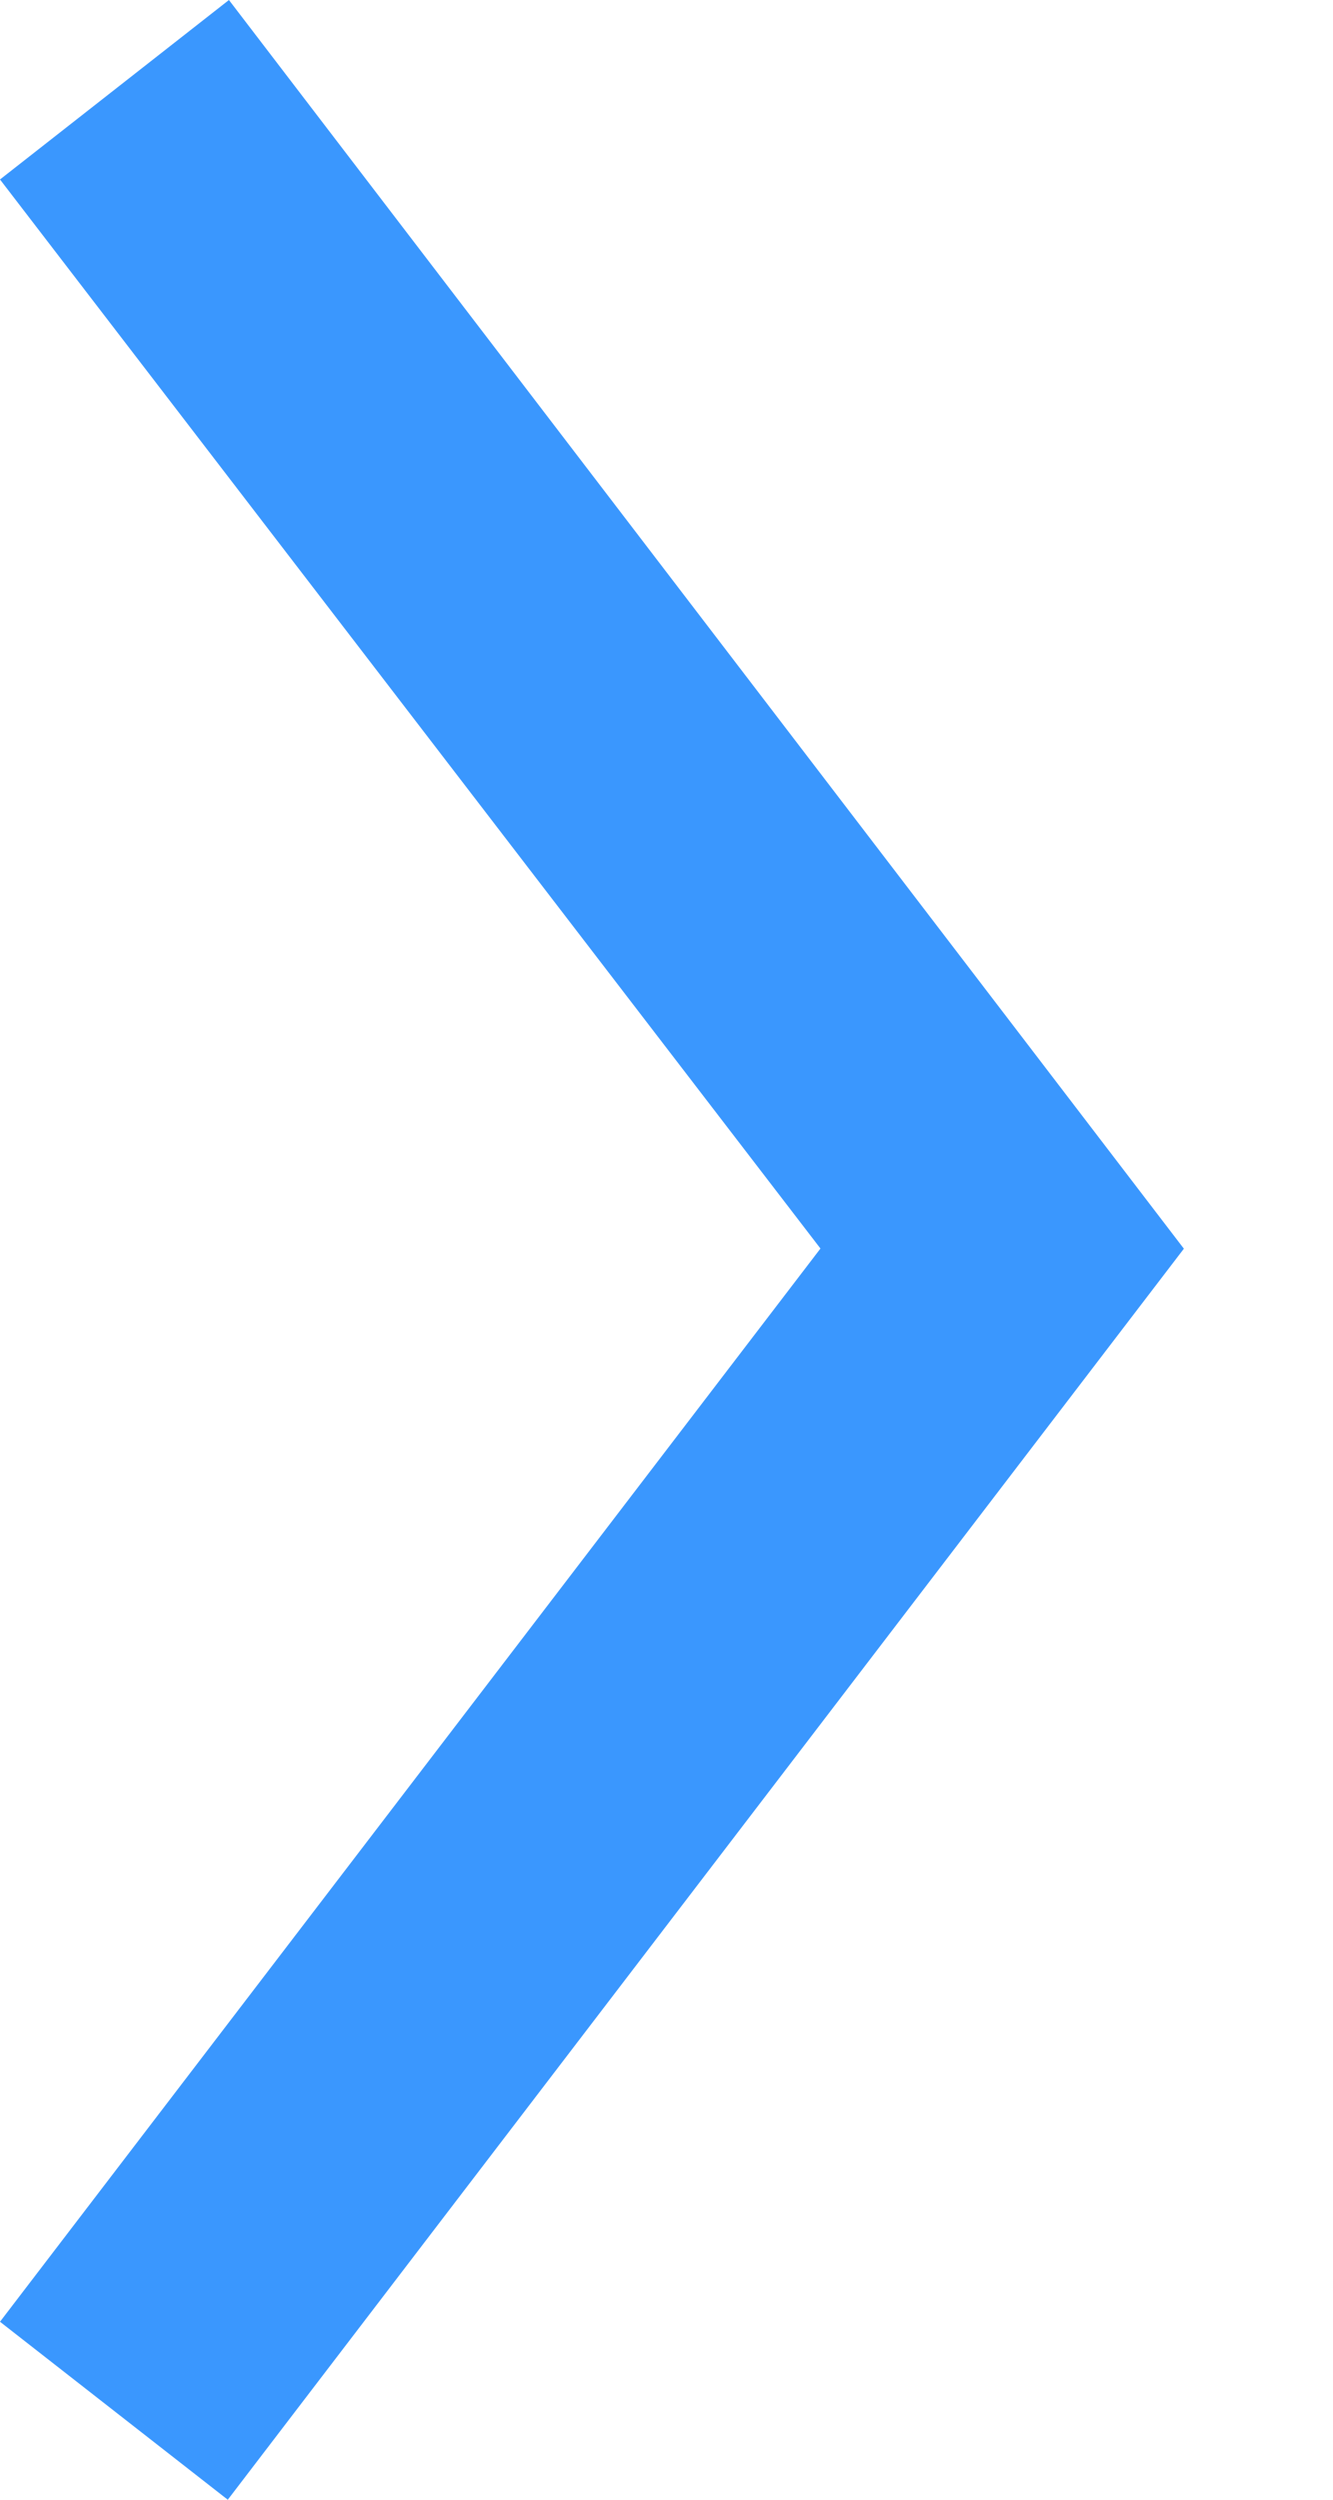 <svg width="8" height="15" viewBox="0 0 8 15" fill="none" xmlns="http://www.w3.org/2000/svg">
<path d="M4.924 7.492L0 1.077L1.374 0L7.105 7.493L1.367 15L-8.10623e-06 13.932L4.924 7.492Z" fill="#3A97FE"/>
</svg>
